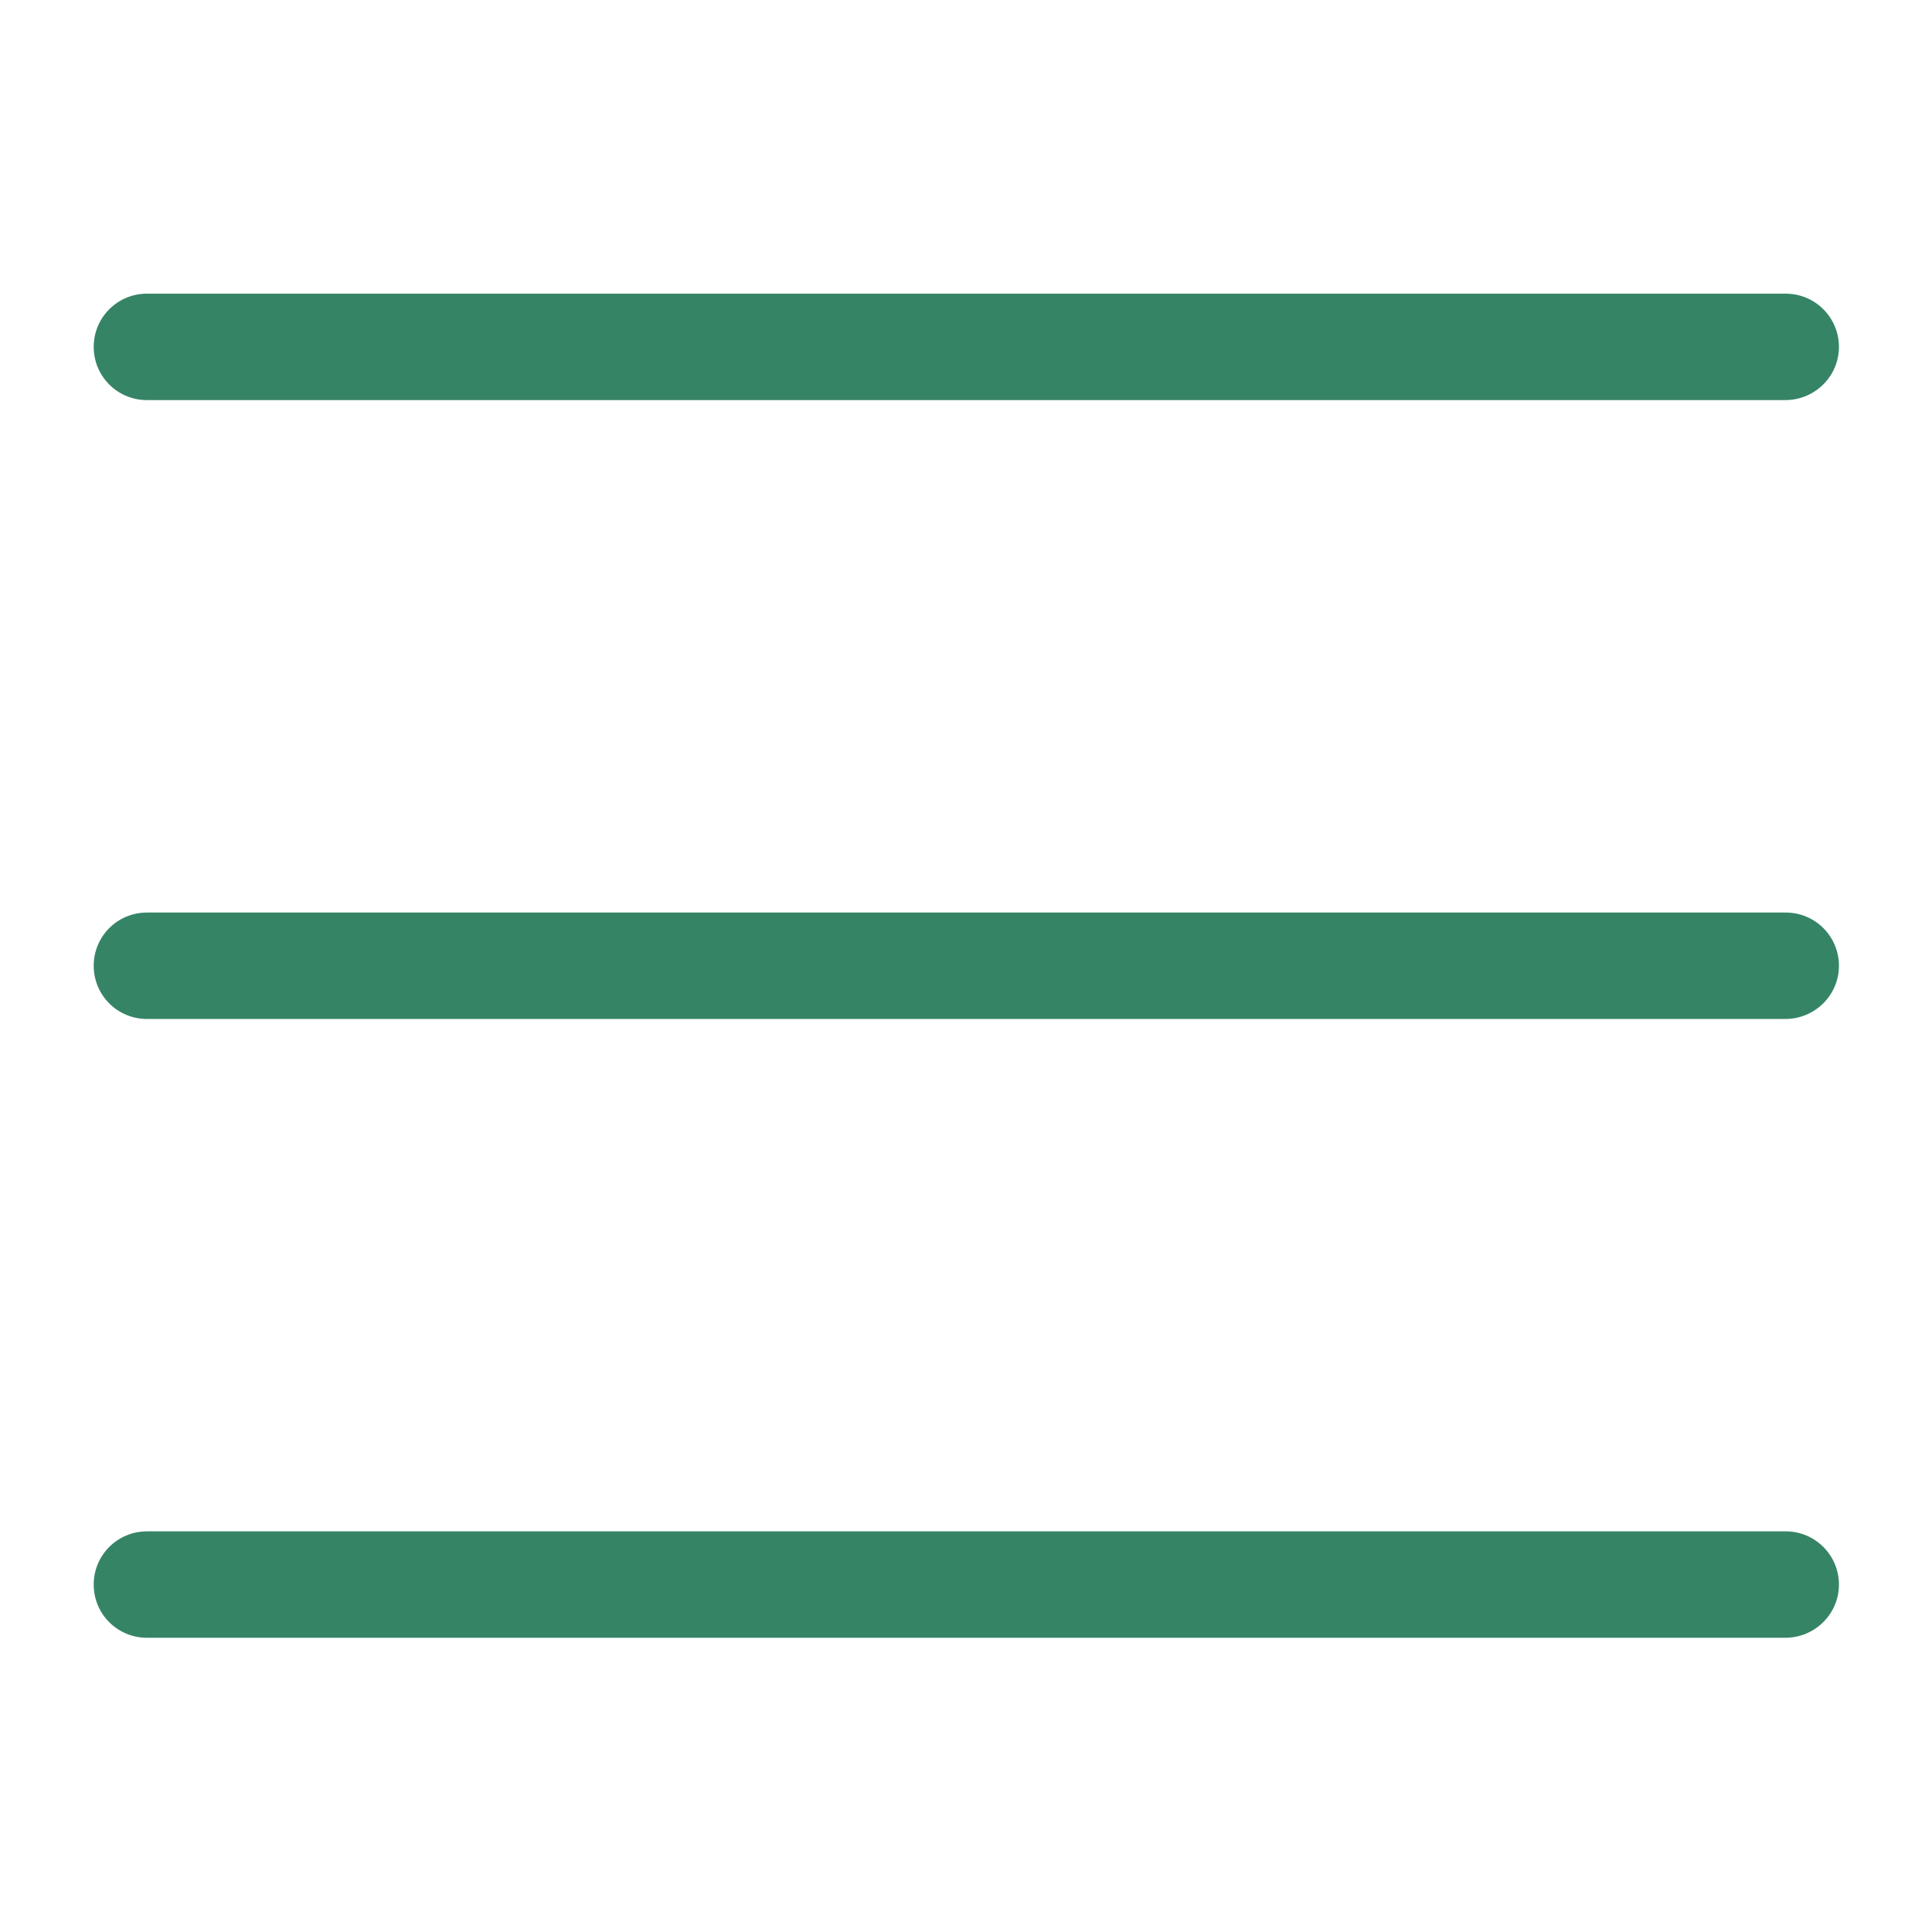 <svg width="24" height="24" viewBox="0 0 24 24" fill="none" xmlns="http://www.w3.org/2000/svg">
<path d="M22.178 4.97H1.825C1.459 4.97 1.164 4.675 1.164 4.309C1.164 3.944 1.459 3.648 1.825 3.648H22.183C22.548 3.648 22.844 3.944 22.844 4.309C22.844 4.675 22.544 4.97 22.178 4.97Z" fill="#368466"/>
<path d="M22.178 12.658H1.825C1.459 12.658 1.164 12.363 1.164 11.997C1.164 11.631 1.459 11.336 1.825 11.336H22.183C22.548 11.336 22.844 11.631 22.844 11.997C22.844 12.363 22.544 12.658 22.178 12.658Z" fill="#368466"/>
<path d="M22.178 20.345H1.825C1.459 20.345 1.164 20.05 1.164 19.684C1.164 19.319 1.459 19.023 1.825 19.023H22.183C22.548 19.023 22.844 19.319 22.844 19.684C22.844 20.05 22.544 20.345 22.178 20.345Z" fill="#368466"/>
</svg>
